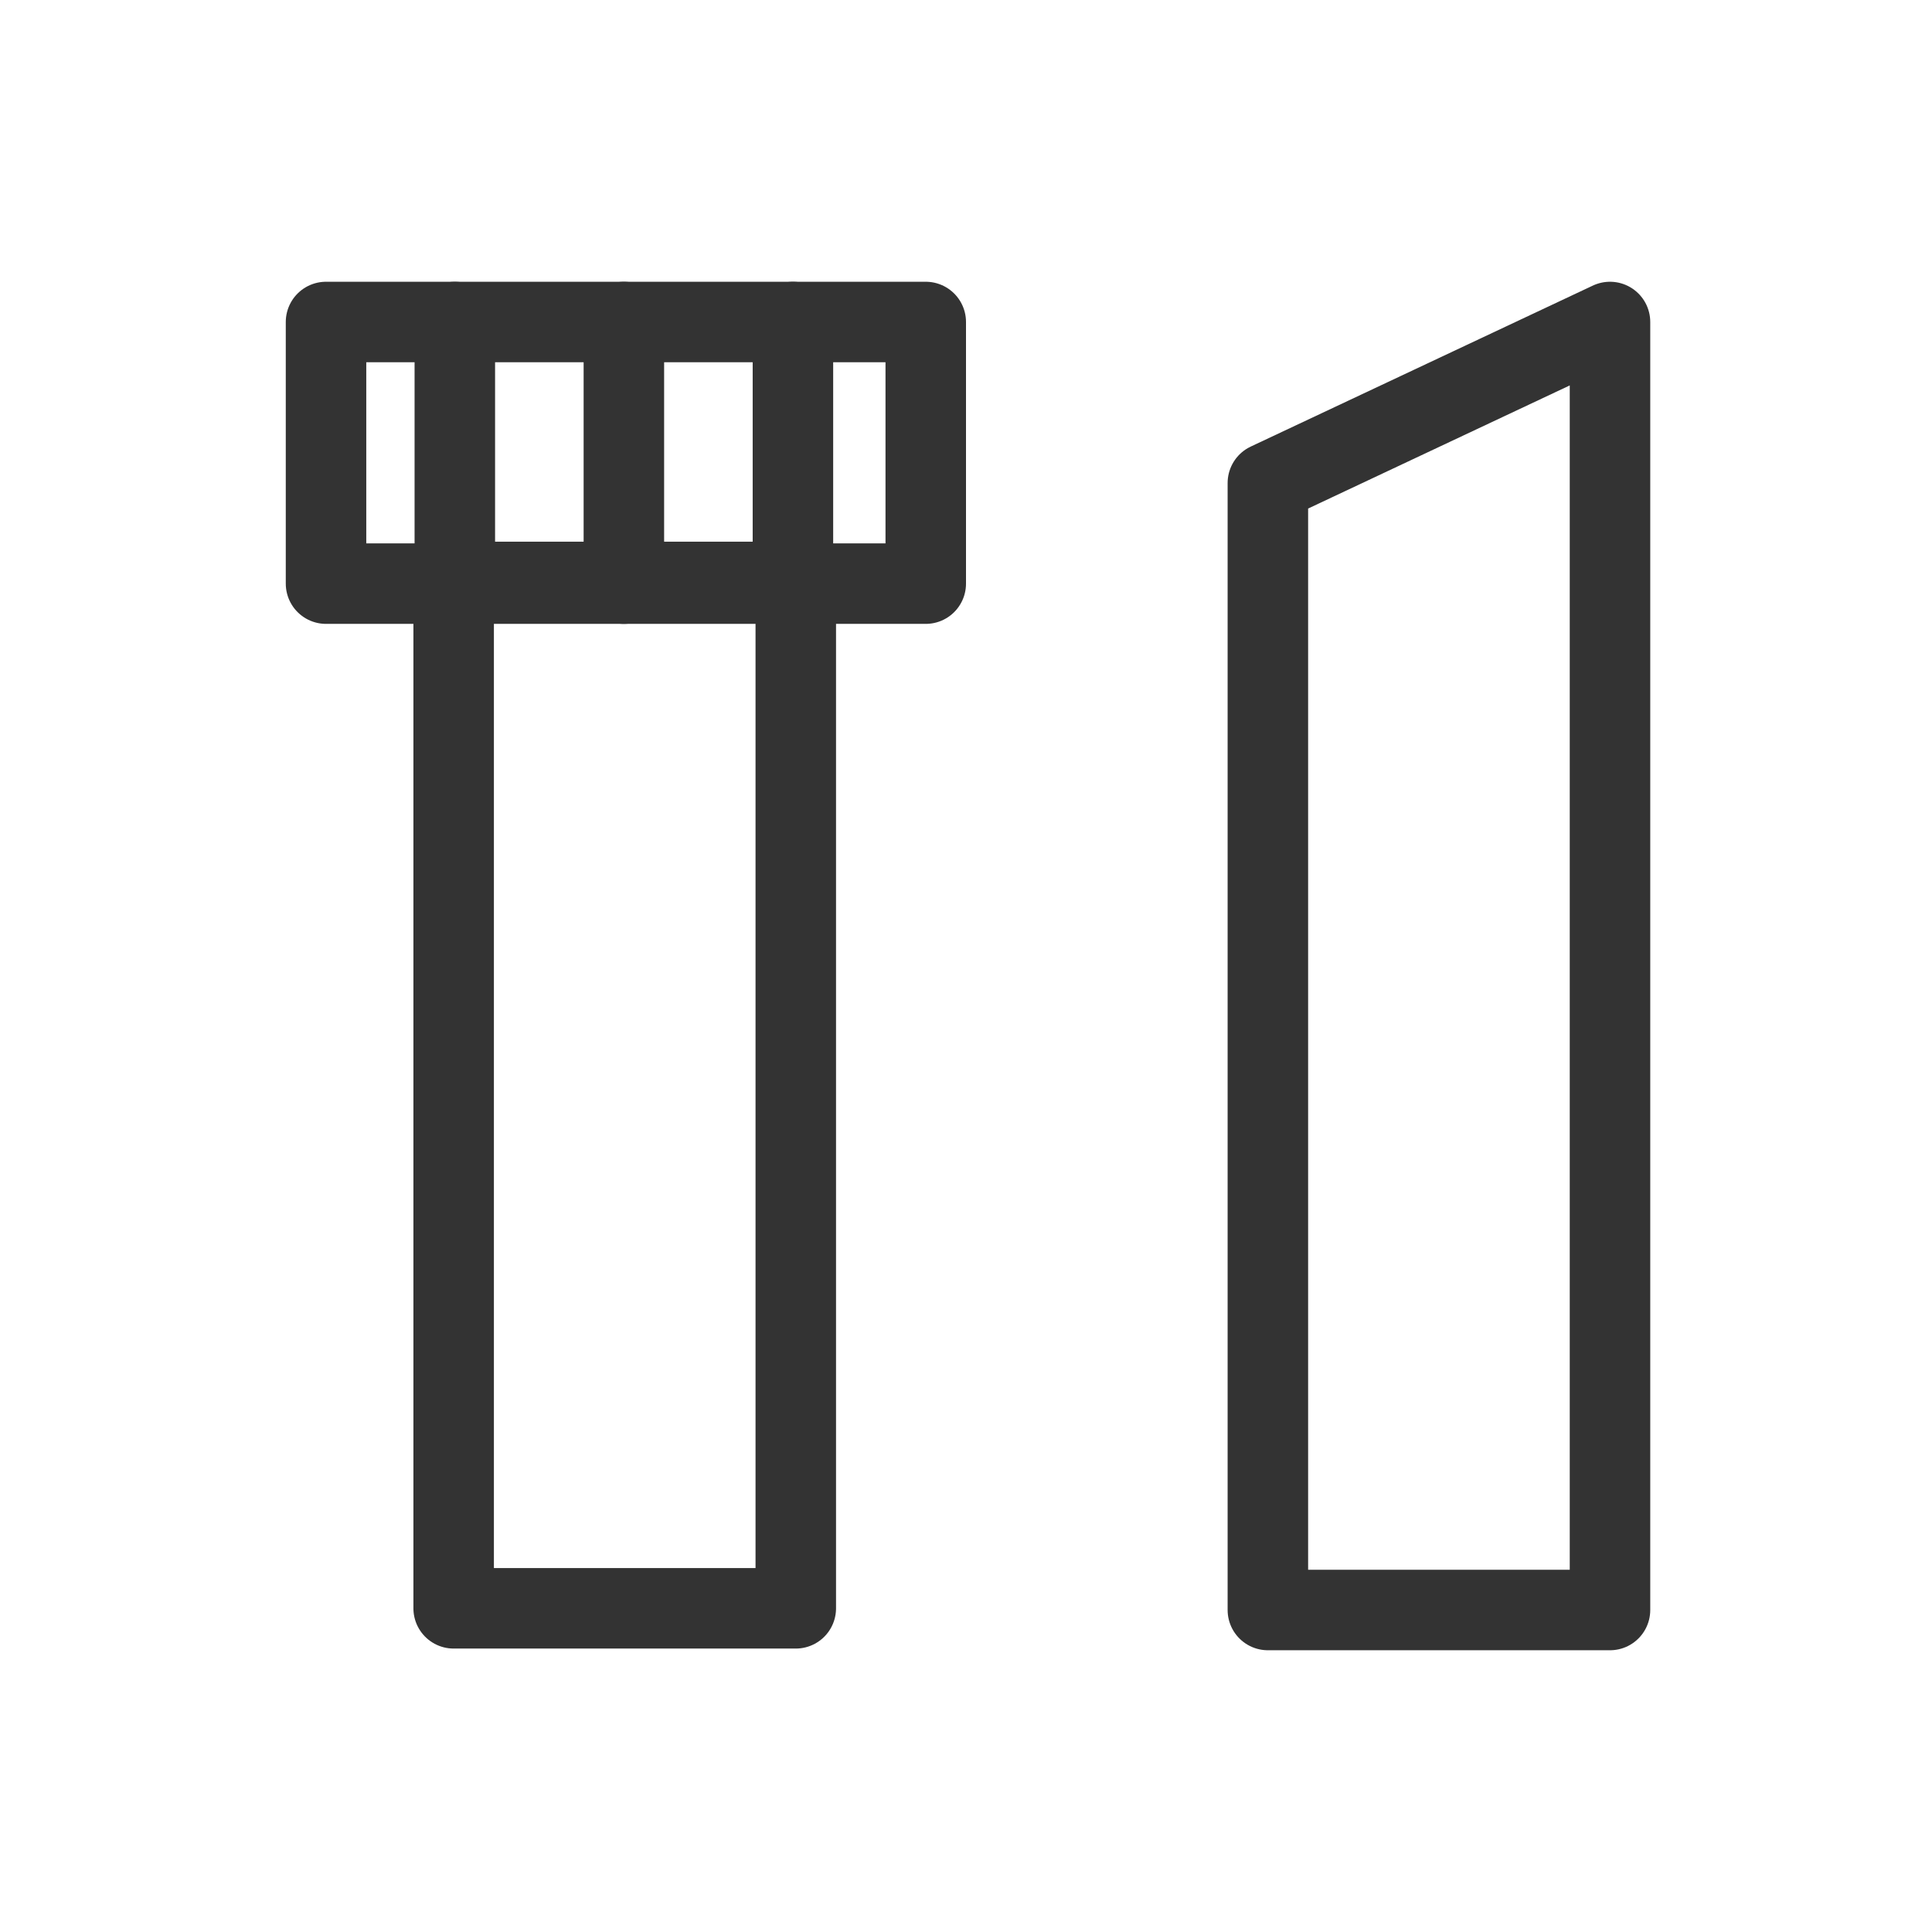 <?xml version="1.0" encoding="utf-8"?>
<!-- Generator: Adobe Illustrator 26.2.1, SVG Export Plug-In . SVG Version: 6.00 Build 0)  -->
<svg version="1.1" id="Layer_1" xmlns="http://www.w3.org/2000/svg" xmlns:xlink="http://www.w3.org/1999/xlink" x="0px" y="0px"
	 viewBox="0 0 48 48" style="enable-background:new 0 0 48 48;" xml:space="preserve">
<style type="text/css">
	.st0{fill:none;stroke:#333333;stroke-width:2;stroke-linecap:round;stroke-linejoin:round;stroke-miterlimit:10;}
</style>
<g>
	<rect x="8.1" y="8" class="st0" width="14.9" height="6.5"/>
	<rect x="2.8" y="23" transform="matrix(6.123234e-17 -1 1 6.123234e-17 -11.729 42.758)" class="st0" width="25.5" height="8.5"/>
	<polygon class="st0" points="40,8 40,40 31.5,40 31.5,12 	"/>
	<line class="st0" x1="15.5" y1="14.5" x2="15.5" y2="8"/>
	<line class="st0" x1="11.3" y1="14.5" x2="11.3" y2="8"/>
	<line class="st0" x1="19.7" y1="14.5" x2="19.7" y2="8"/>
</g>
</svg>

